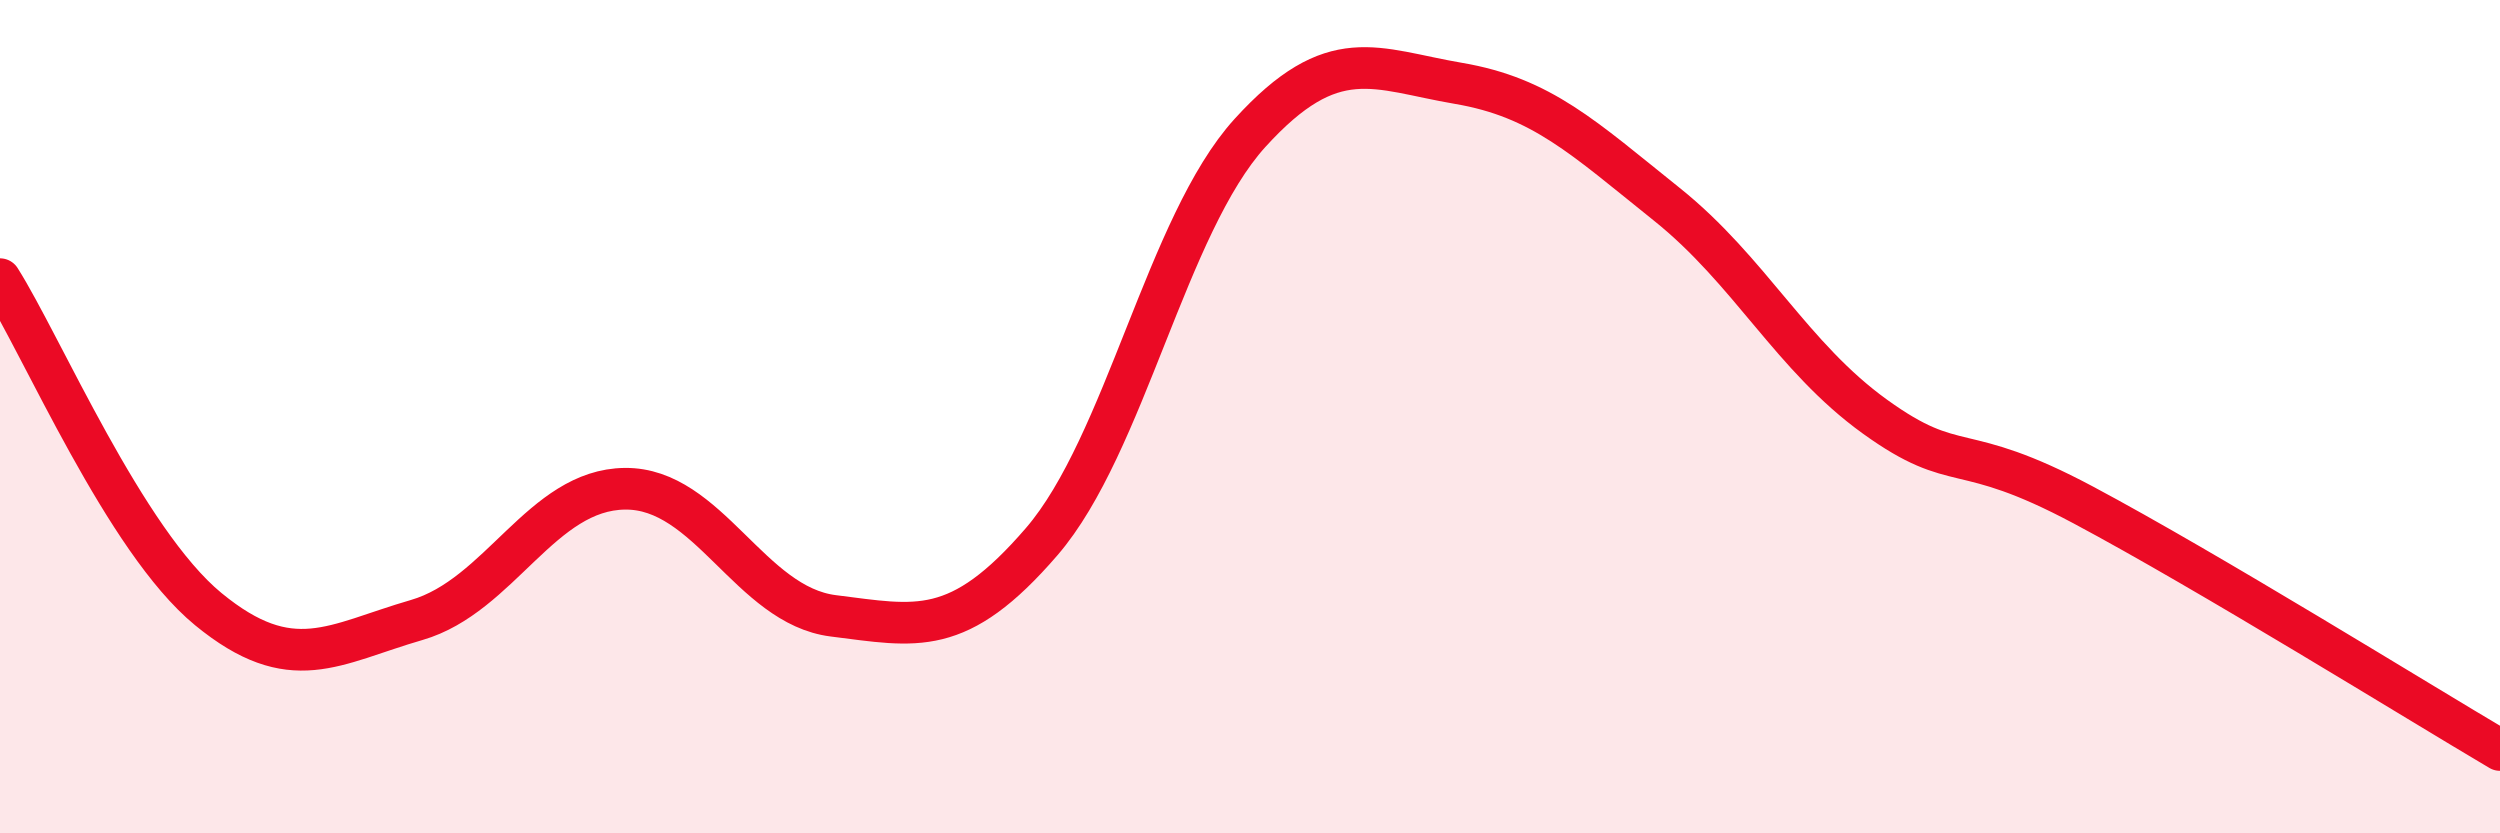 
    <svg width="60" height="20" viewBox="0 0 60 20" xmlns="http://www.w3.org/2000/svg">
      <path
        d="M 0,6.7 C 1,8.28 3,12.98 5,14.62 C 7,16.26 8,15.46 10,14.88 C 12,14.3 13,11.75 15,11.73 C 17,11.71 18,14.53 20,14.78 C 22,15.03 23,15.32 25,13 C 27,10.68 28,5.39 30,3.19 C 32,0.99 33,1.66 35,2 C 37,2.34 38,3.3 40,4.9 C 42,6.5 43,8.56 45,10 C 47,11.44 47,10.52 50,12.12 C 53,13.72 58,16.82 60,18L60 20L0 20Z"
        fill="#EB0A25"
        opacity="0.1"
        stroke-linecap="round"
        stroke-linejoin="round"
      />
      <path
        d="M 0,6.7 C 1,8.28 3,12.98 5,14.62 C 7,16.26 8,15.46 10,14.88 C 12,14.3 13,11.75 15,11.73 C 17,11.71 18,14.53 20,14.78 C 22,15.03 23,15.32 25,13 C 27,10.68 28,5.39 30,3.19 C 32,0.99 33,1.66 35,2 C 37,2.34 38,3.3 40,4.9 C 42,6.5 43,8.56 45,10 C 47,11.44 47,10.52 50,12.12 C 53,13.72 58,16.82 60,18"
        stroke="#EB0A25"
        stroke-width="1"
        fill="none"
        stroke-linecap="round"
        stroke-linejoin="round"
      />
    </svg>
  